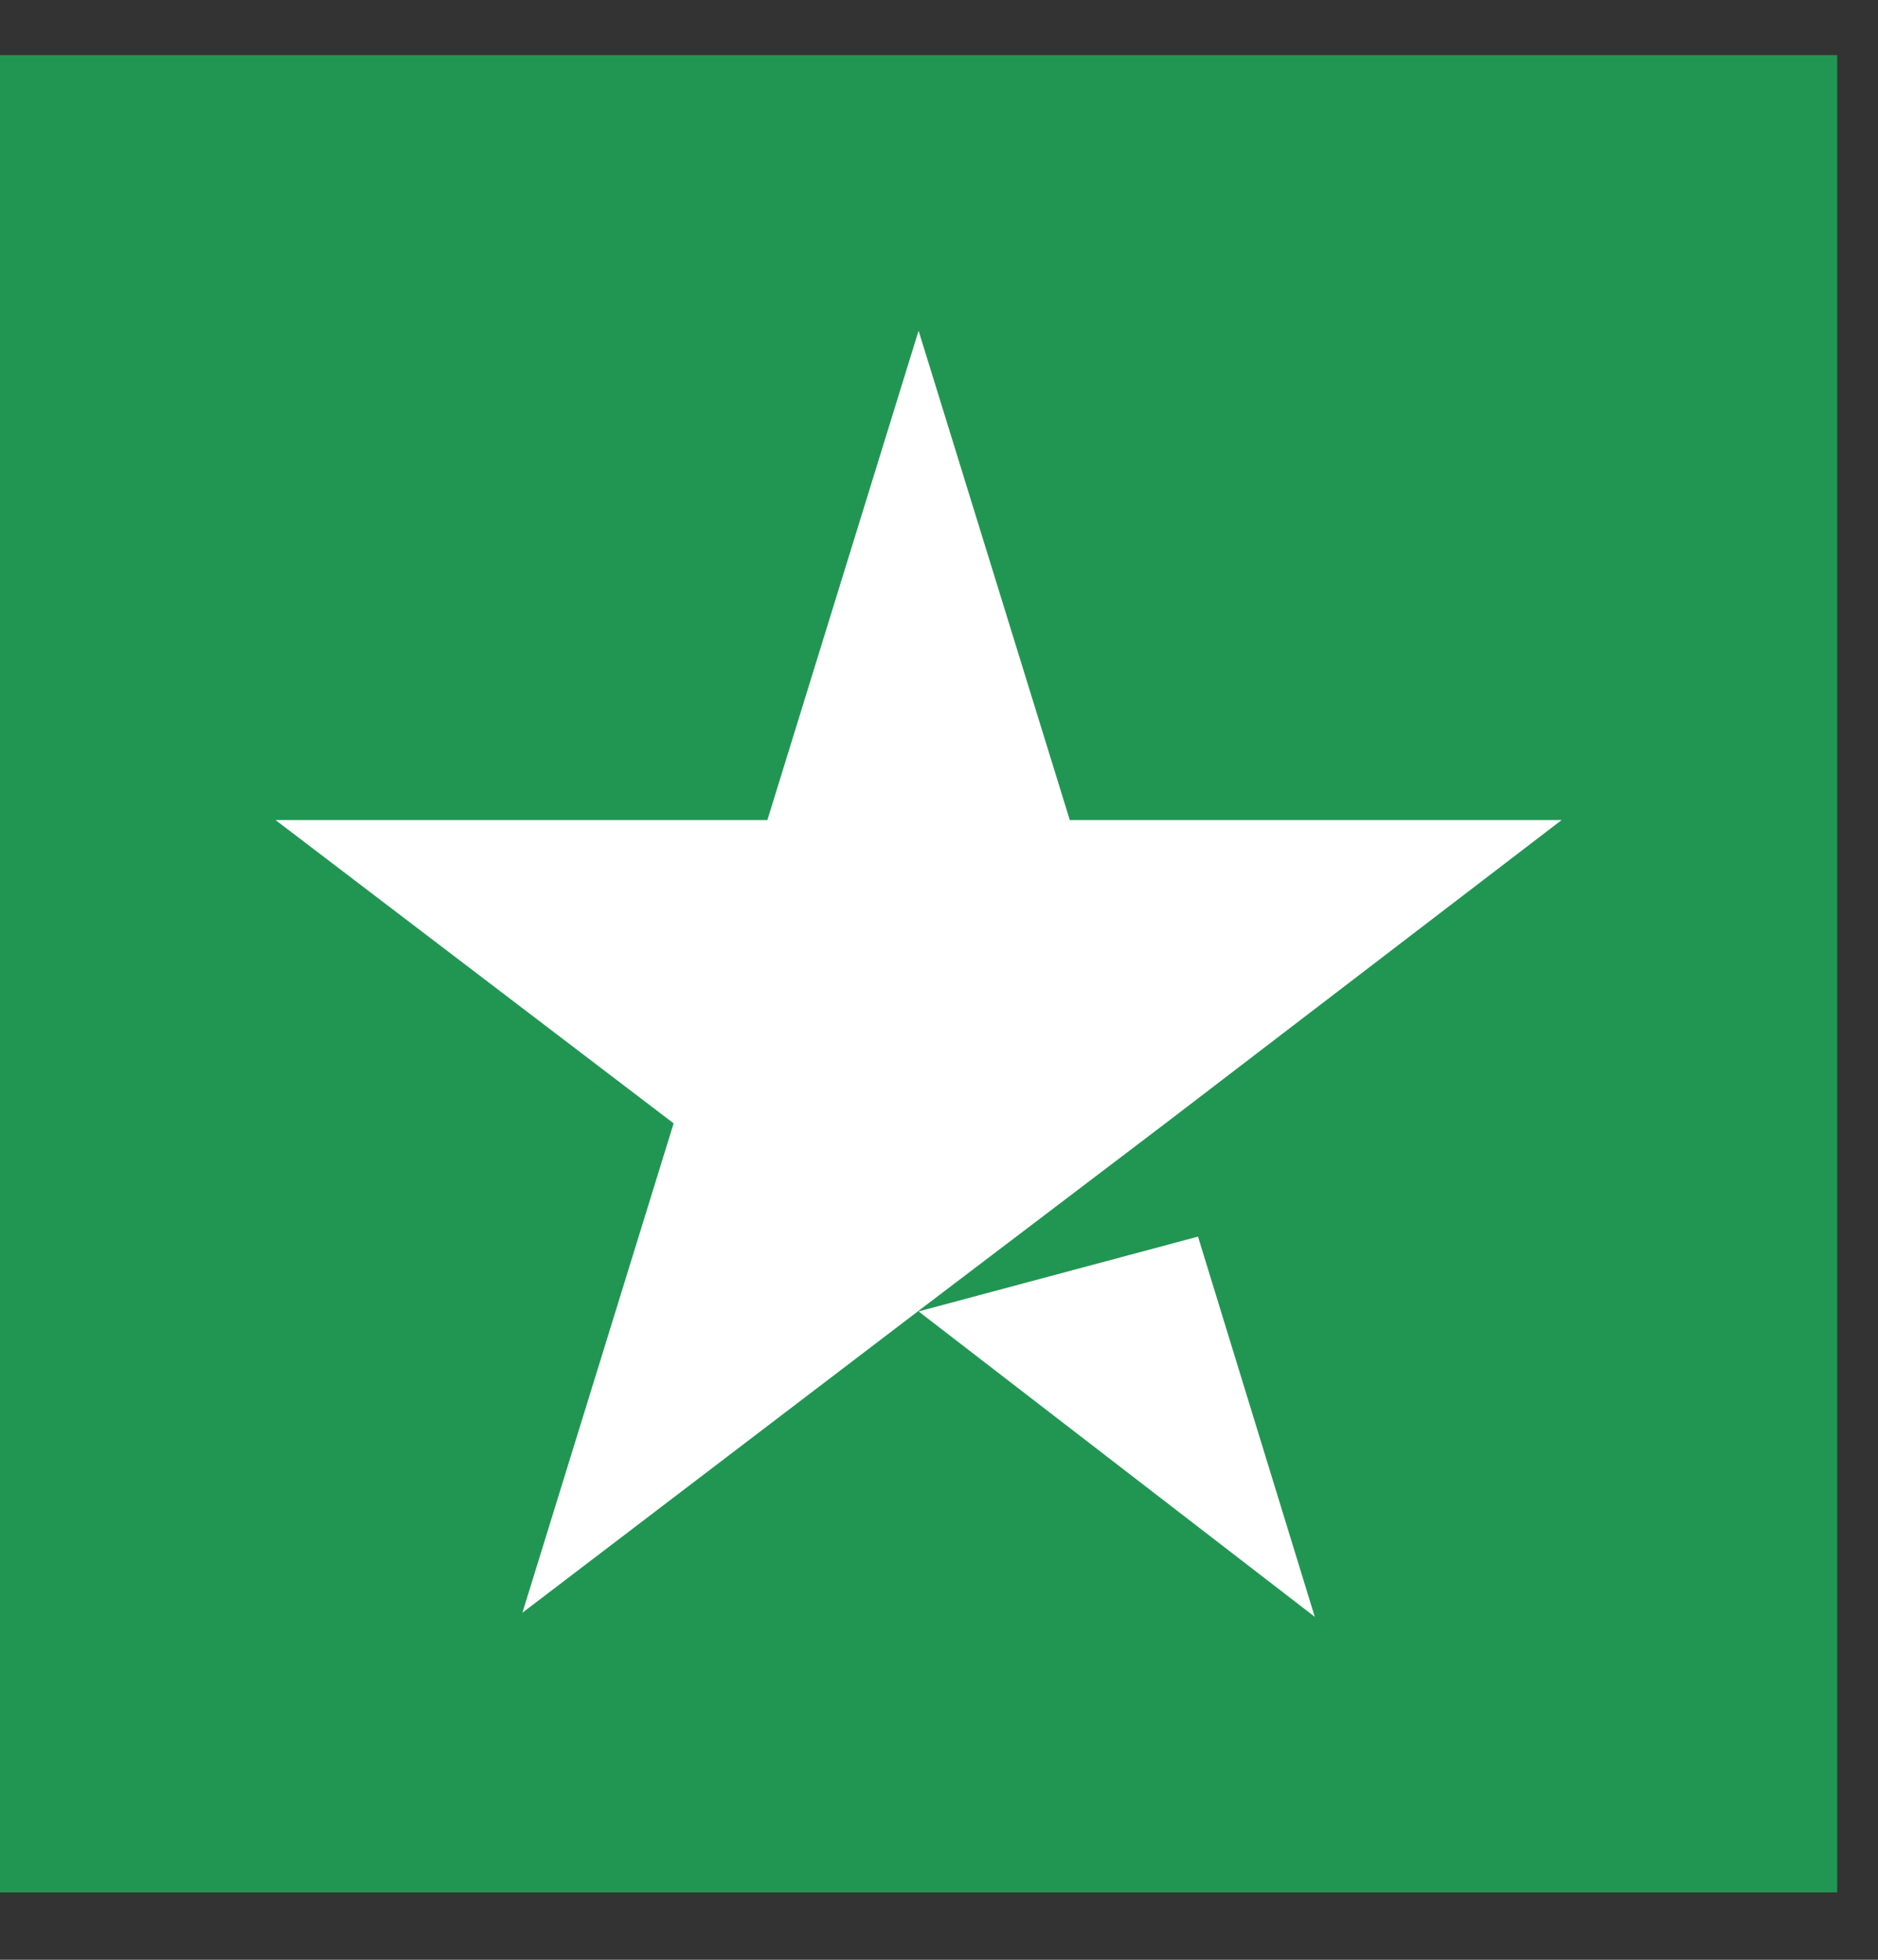 <svg width="23" height="24" viewBox="0 0 23 24" fill="none" xmlns="http://www.w3.org/2000/svg">
<rect x="0" y="0" width="23" height="24" fill="#333333" stroke="none"/>
<rect width="22.5" height="22.5" transform="translate(0 0.675)" fill="#219653"/>
<path d="M11.25 16.06L14.672 15.144L16.102 19.8L11.25 16.06ZM19.125 10.043H13.102L11.25 4.05L9.398 10.043H3.375L8.25 13.757L6.398 19.75L11.273 16.035L14.273 13.757L19.125 10.043Z" fill="white"/>
</svg>

